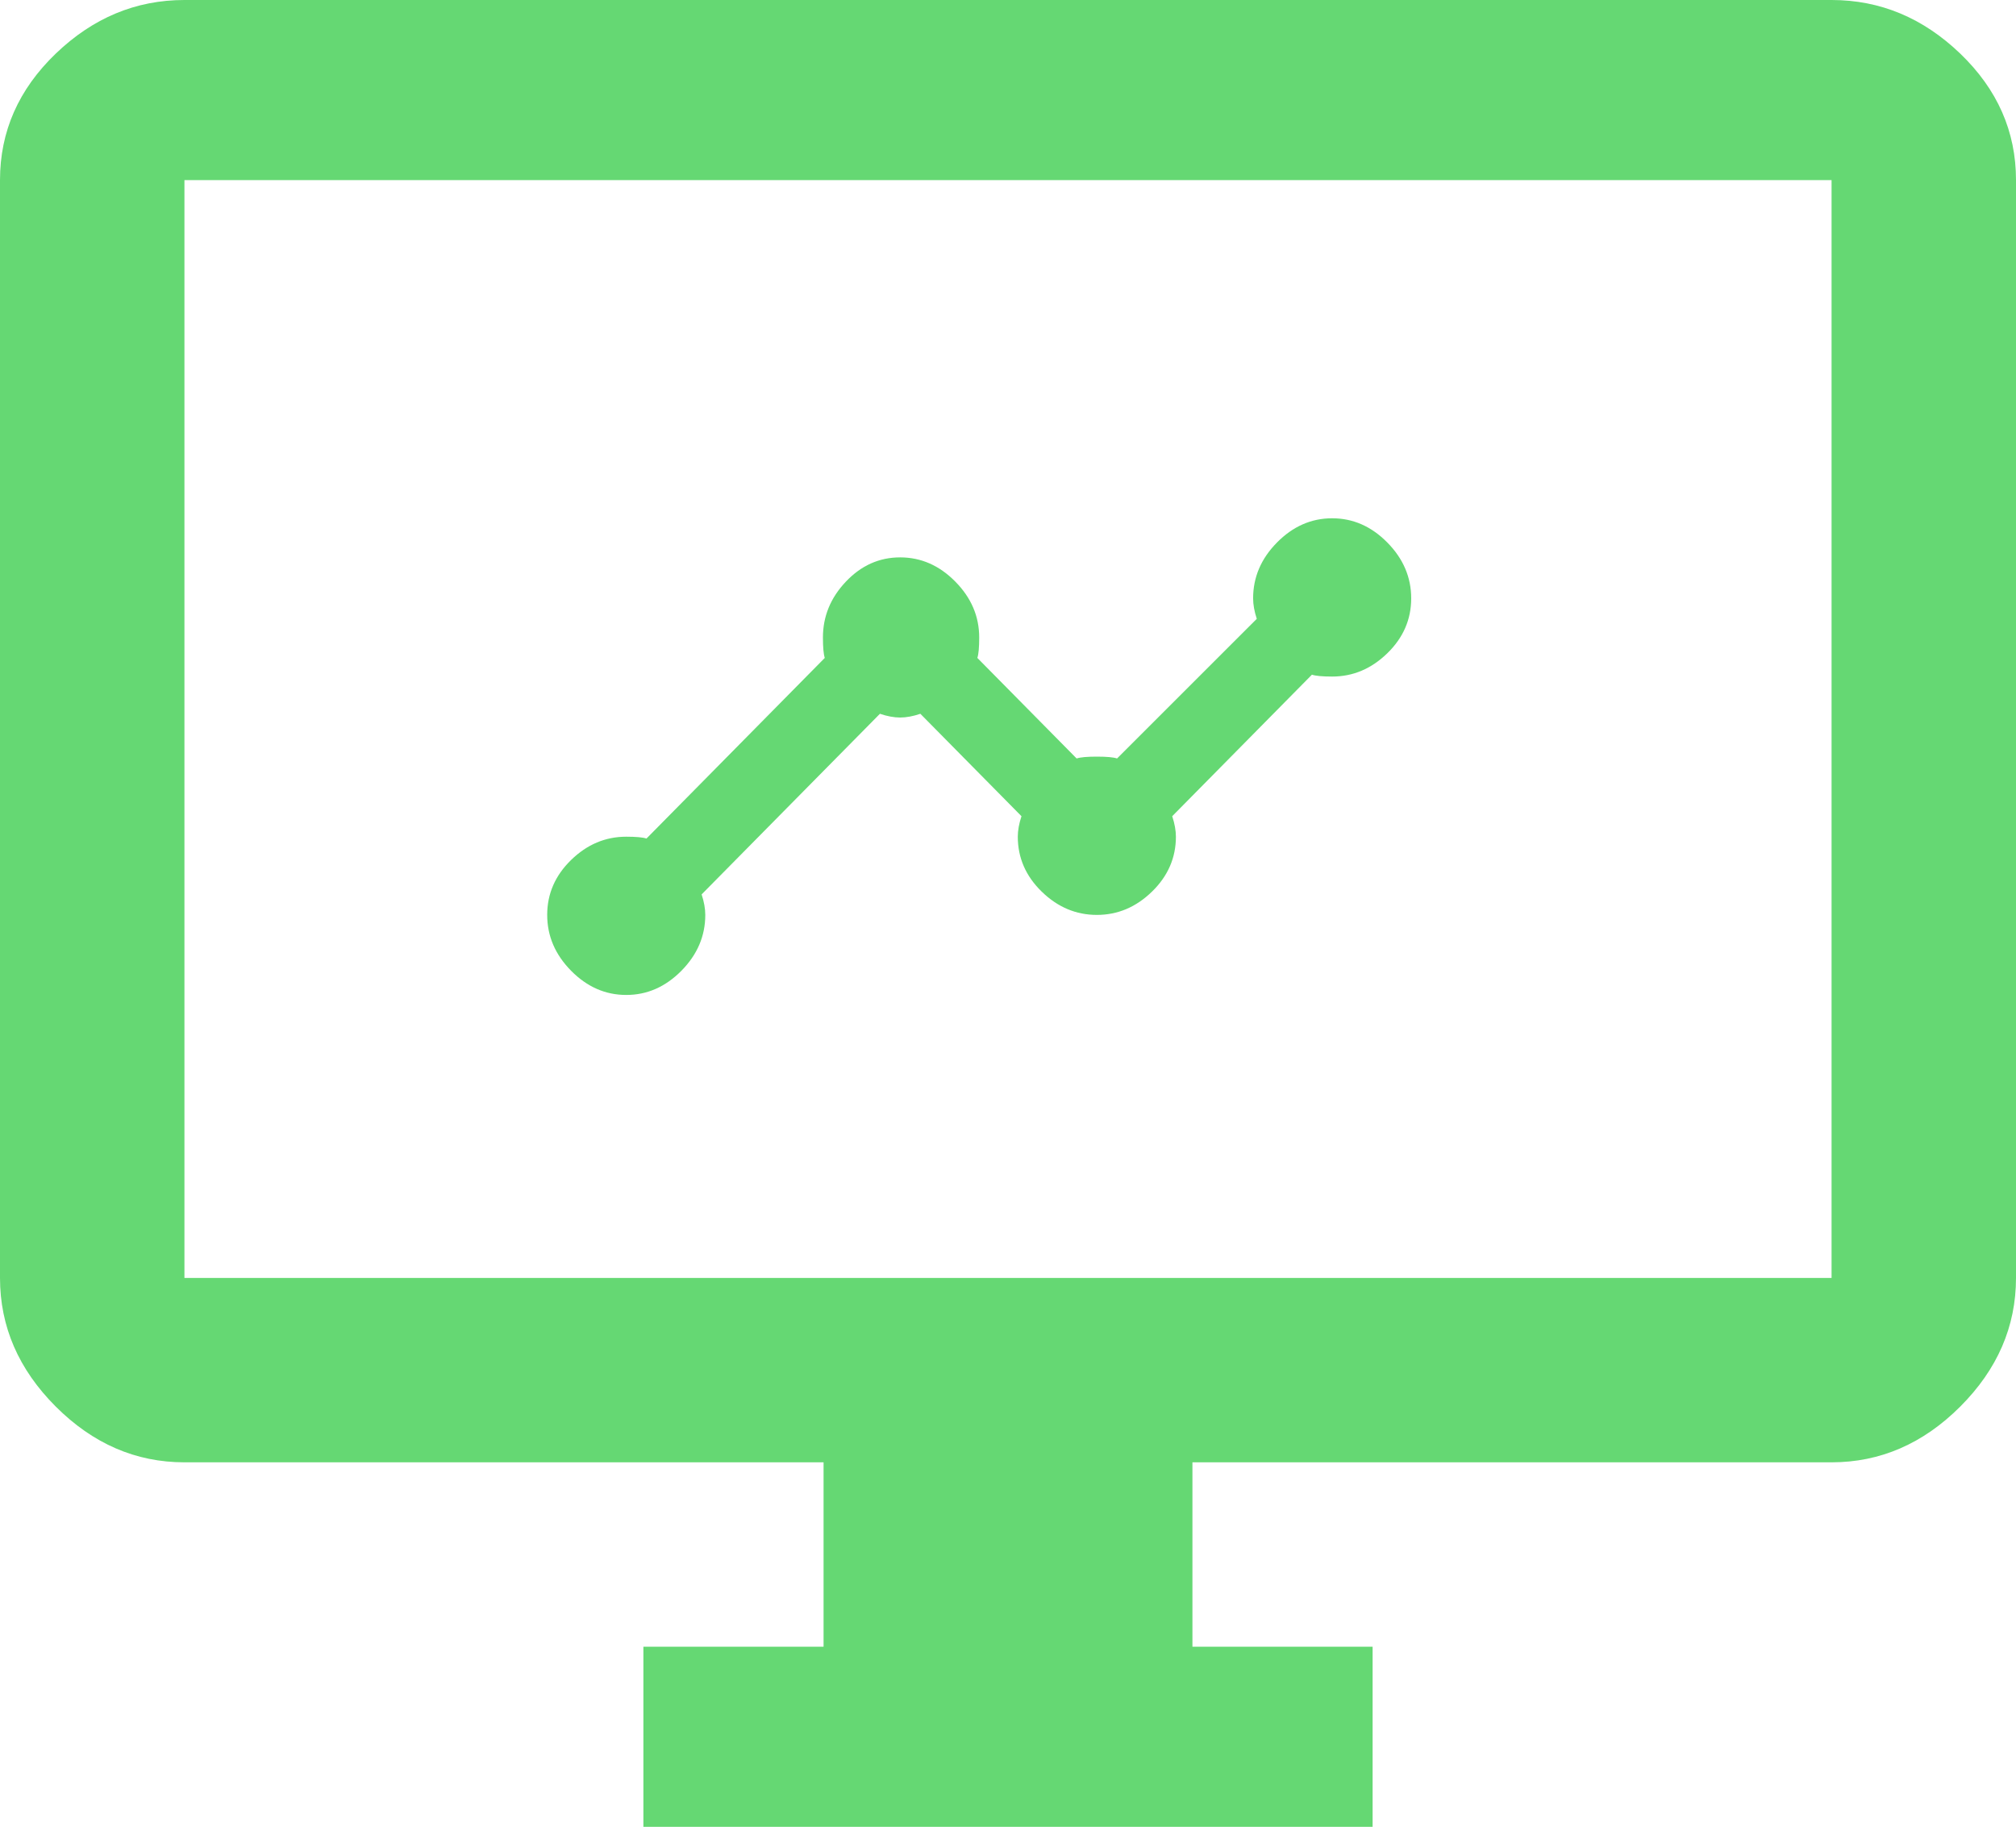 <?xml version="1.0" encoding="UTF-8"?>
<svg width="70px" height="64px" viewBox="0 0 70 64" version="1.1" xmlns="http://www.w3.org/2000/svg" xmlns:xlink="http://www.w3.org/1999/xlink">
    <!-- Generator: Sketch 43.2 (39069) - http://www.bohemiancoding.com/sketch -->
    <title>Group 3</title>
    <desc>Created with Sketch.</desc>
    <defs></defs>
    <g id="🖥-Overige-pagina's" stroke="none" stroke-width="1" fill="none" fill-rule="evenodd">
        <g id="Hoe-werkt-het?" transform="translate(-230, -1280)" fill="#65D873">
            <g id="Partner-voordelen-Copy" transform="translate(136, 1011)">
                <g id="Voordelen" transform="translate(0, 219)">
                    <g id="Voordeel-1">
                        <g id="Group-3" transform="translate(94, 50)">
                            <path d="M49,20.781 C49,21.514 48.723,22.15 48.17,22.689 C47.617,23.227 46.979,23.497 46.255,23.497 C45.915,23.497 45.681,23.475 45.553,23.432 L40.702,28.347 C40.787,28.606 40.83,28.843 40.83,29.059 C40.83,29.791 40.553,30.427 40,30.966 C39.447,31.505 38.809,31.775 38.085,31.775 C37.362,31.775 36.723,31.505 36.17,30.966 C35.617,30.427 35.34,29.791 35.34,29.059 C35.34,28.843 35.383,28.606 35.468,28.347 L31.957,24.79 C31.702,24.877 31.468,24.92 31.255,24.92 C31.043,24.92 30.809,24.877 30.553,24.79 L24.362,31.063 C24.447,31.322 24.489,31.559 24.489,31.775 C24.489,32.508 24.213,33.154 23.66,33.715 C23.106,34.275 22.468,34.555 21.745,34.555 C21.021,34.555 20.383,34.275 19.83,33.715 C19.277,33.154 19,32.508 19,31.775 C19,31.042 19.277,30.406 19.83,29.867 C20.383,29.328 21.021,29.059 21.745,29.059 C22.085,29.059 22.319,29.08 22.447,29.123 L28.638,22.85 C28.596,22.721 28.574,22.484 28.574,22.139 C28.574,21.406 28.84,20.759 29.372,20.199 C29.904,19.638 30.532,19.358 31.255,19.358 C31.979,19.358 32.617,19.638 33.17,20.199 C33.723,20.759 34,21.406 34,22.139 C34,22.484 33.979,22.721 33.936,22.85 L37.383,26.342 C37.511,26.299 37.745,26.278 38.085,26.278 C38.426,26.278 38.66,26.299 38.787,26.342 L43.638,21.492 C43.553,21.233 43.511,20.996 43.511,20.781 C43.511,20.048 43.787,19.401 44.34,18.841 C44.894,18.28 45.532,18 46.255,18 C46.979,18 47.617,18.28 48.17,18.841 C48.723,19.401 49,20.048 49,20.781 Z" id="c1"></path>
                            <path d="M63.596,44.383 L63.596,6.255 L6.404,6.255 L6.404,44.383 L63.596,44.383 Z M63.596,0 C65.284,0 66.773,0.621 68.064,1.862 C69.355,3.103 70,4.567 70,6.255 L70,44.383 C70,46.071 69.355,47.56 68.064,48.851 C66.773,50.142 65.284,50.787 63.596,50.787 L41.404,50.787 L41.404,57.191 L47.66,57.191 L47.66,63.447 L22.34,63.447 L22.34,57.191 L28.596,57.191 L28.596,50.787 L6.404,50.787 C4.716,50.787 3.227,50.142 1.936,48.851 C0.645,47.56 0,46.071 0,44.383 L0,6.255 C0,4.567 0.645,3.103 1.936,1.862 C3.227,0.621 4.716,0 6.404,0 L63.596,0 Z" id="c2"></path>
                        </g>
                    </g>
                </g>
            </g>
        </g>
    </g>
</svg>